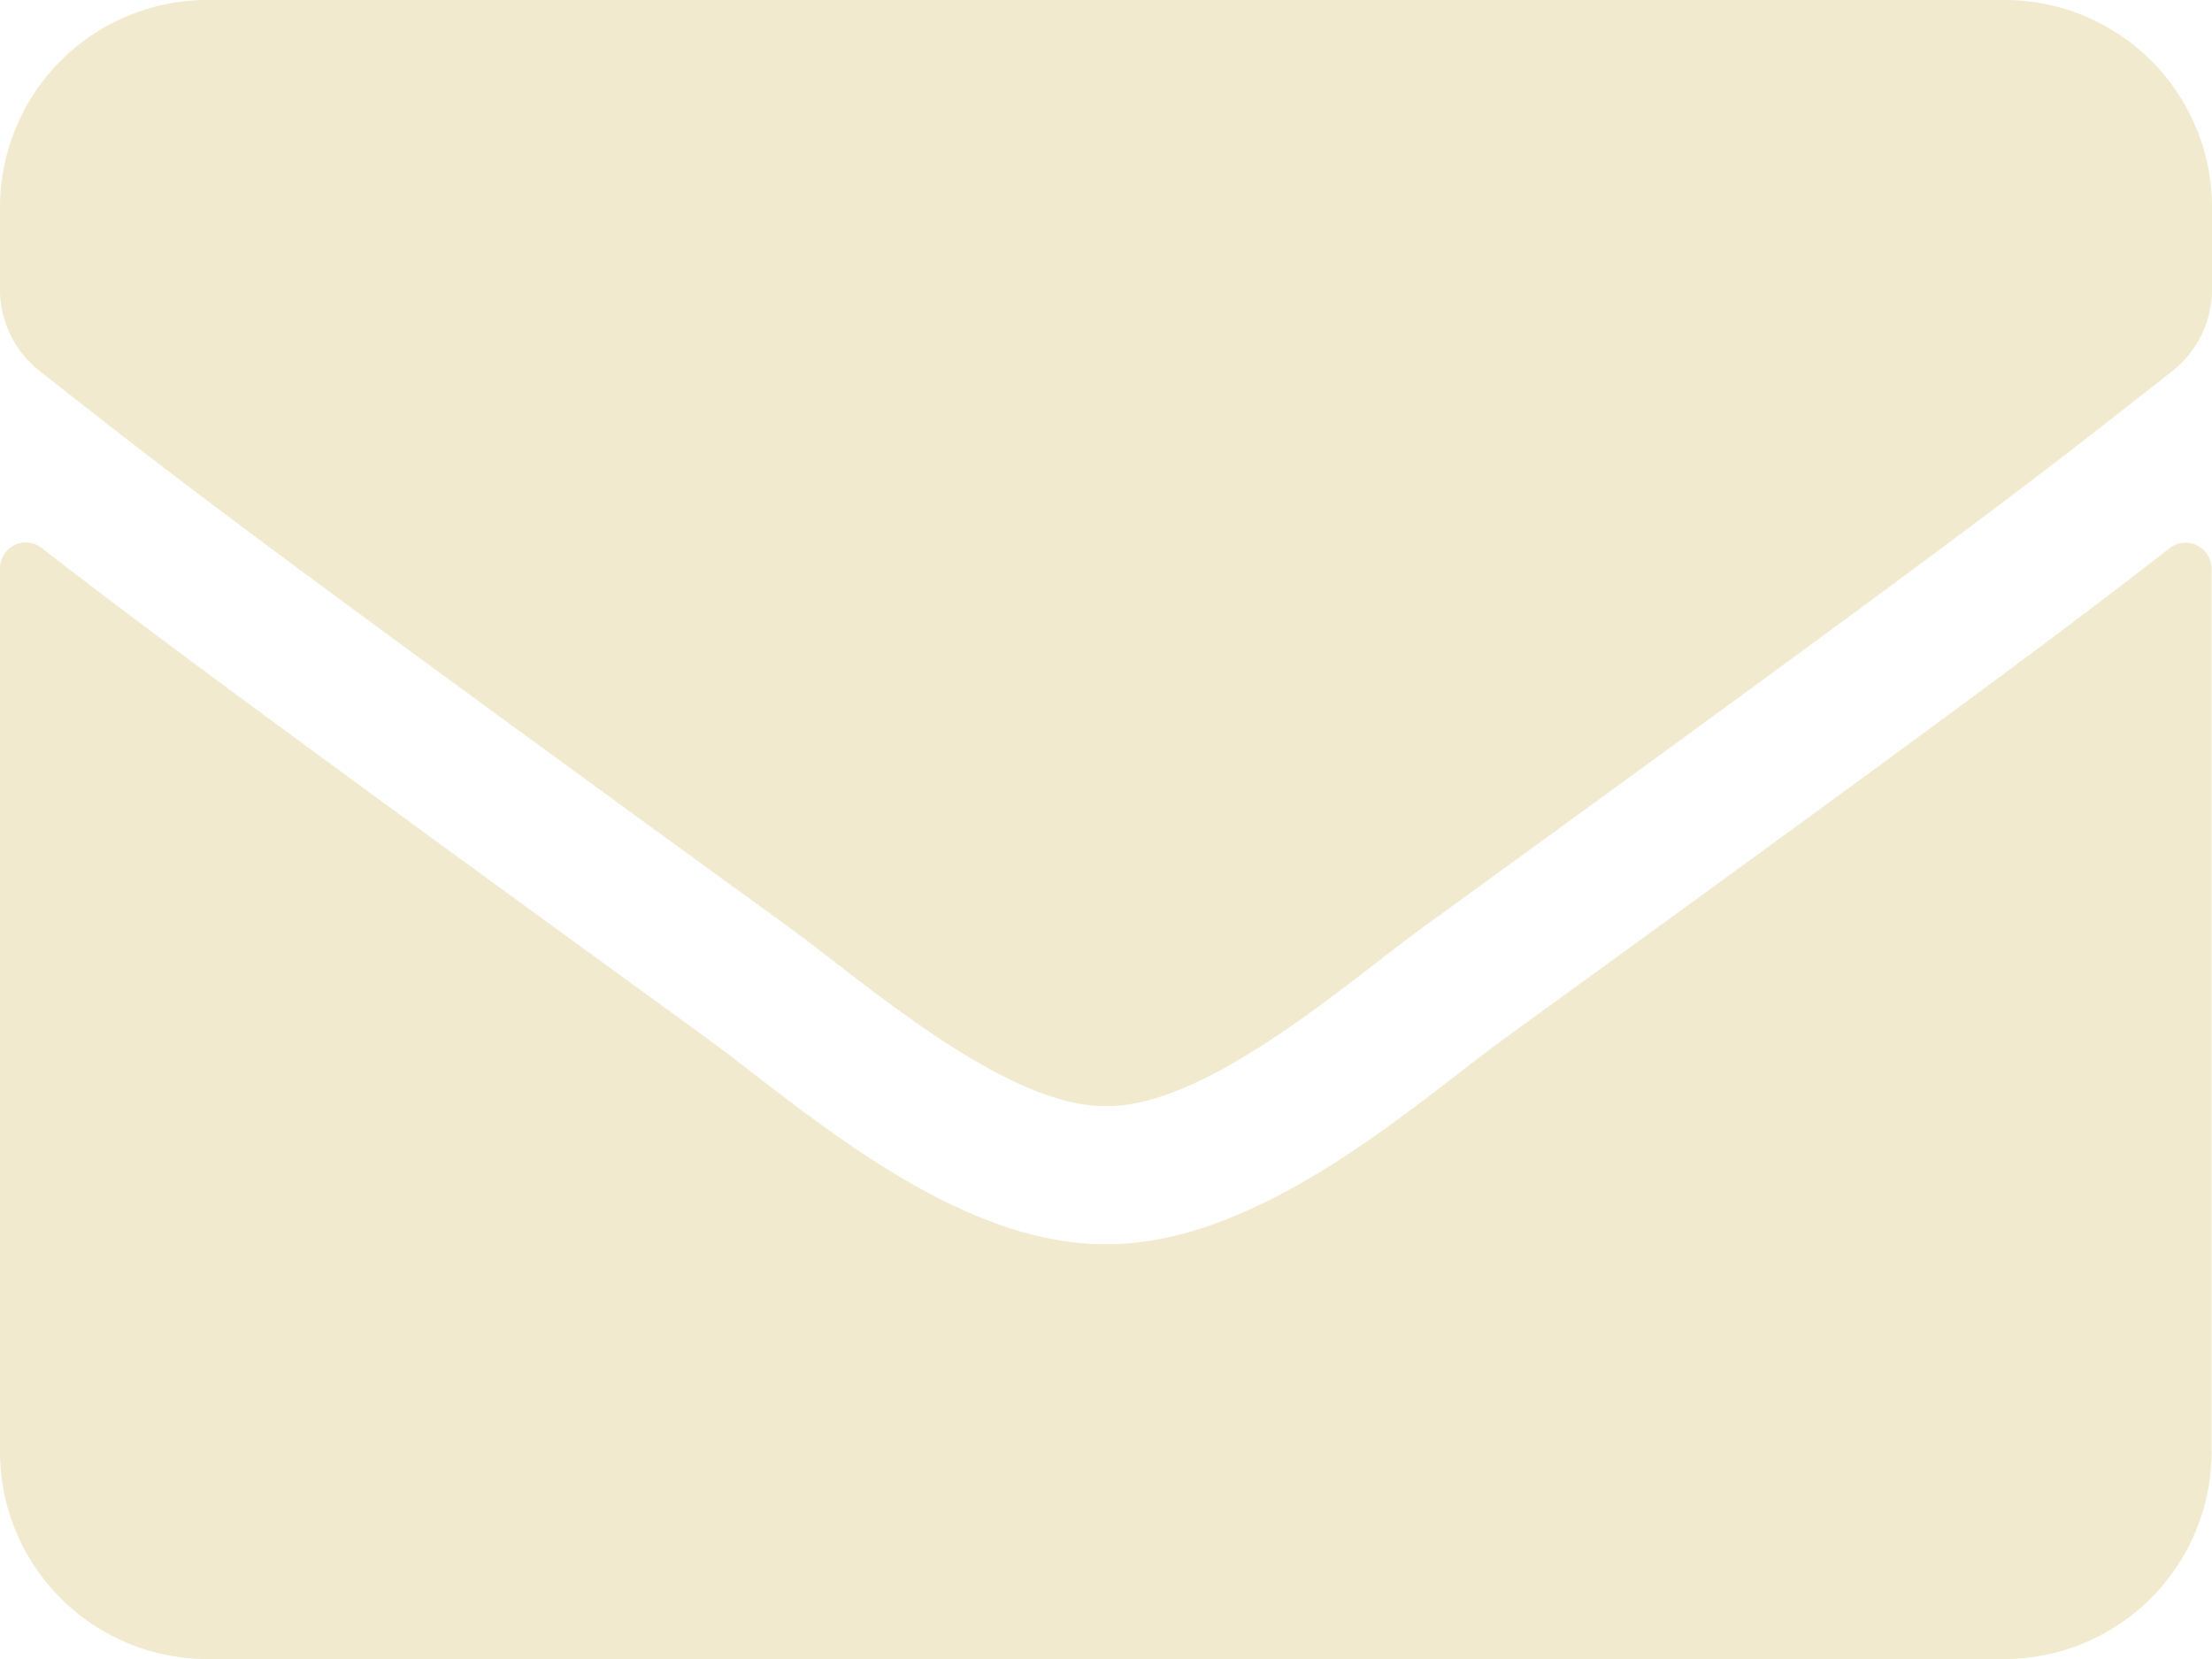 <svg xmlns="http://www.w3.org/2000/svg" width="21.333" height="16" viewBox="0 0 21.333 16">
  <path id="envelope" d="M20.929,69.283a.251.251,0,0,1,.4.2V78a2,2,0,0,1-2,2H2a2,2,0,0,1-2-2V69.483a.249.249,0,0,1,.4-.2c.933.725,2.171,1.646,6.421,4.733.879.642,2.363,1.992,3.842,1.983,1.488.013,3-1.367,3.846-1.983C18.762,70.933,20,70.008,20.929,69.283ZM10.667,74.667c.967.017,2.358-1.217,3.058-1.725,5.529-4.012,5.95-4.362,7.225-5.363a1,1,0,0,0,.383-.787V66a2,2,0,0,0-2-2H2a2,2,0,0,0-2,2v.792a1,1,0,0,0,.383.787c1.275,1,1.7,1.35,7.225,5.363C8.308,73.45,9.7,74.683,10.667,74.667Z" transform="translate(0 -64)" fill="#f1eacf"/>
</svg>
